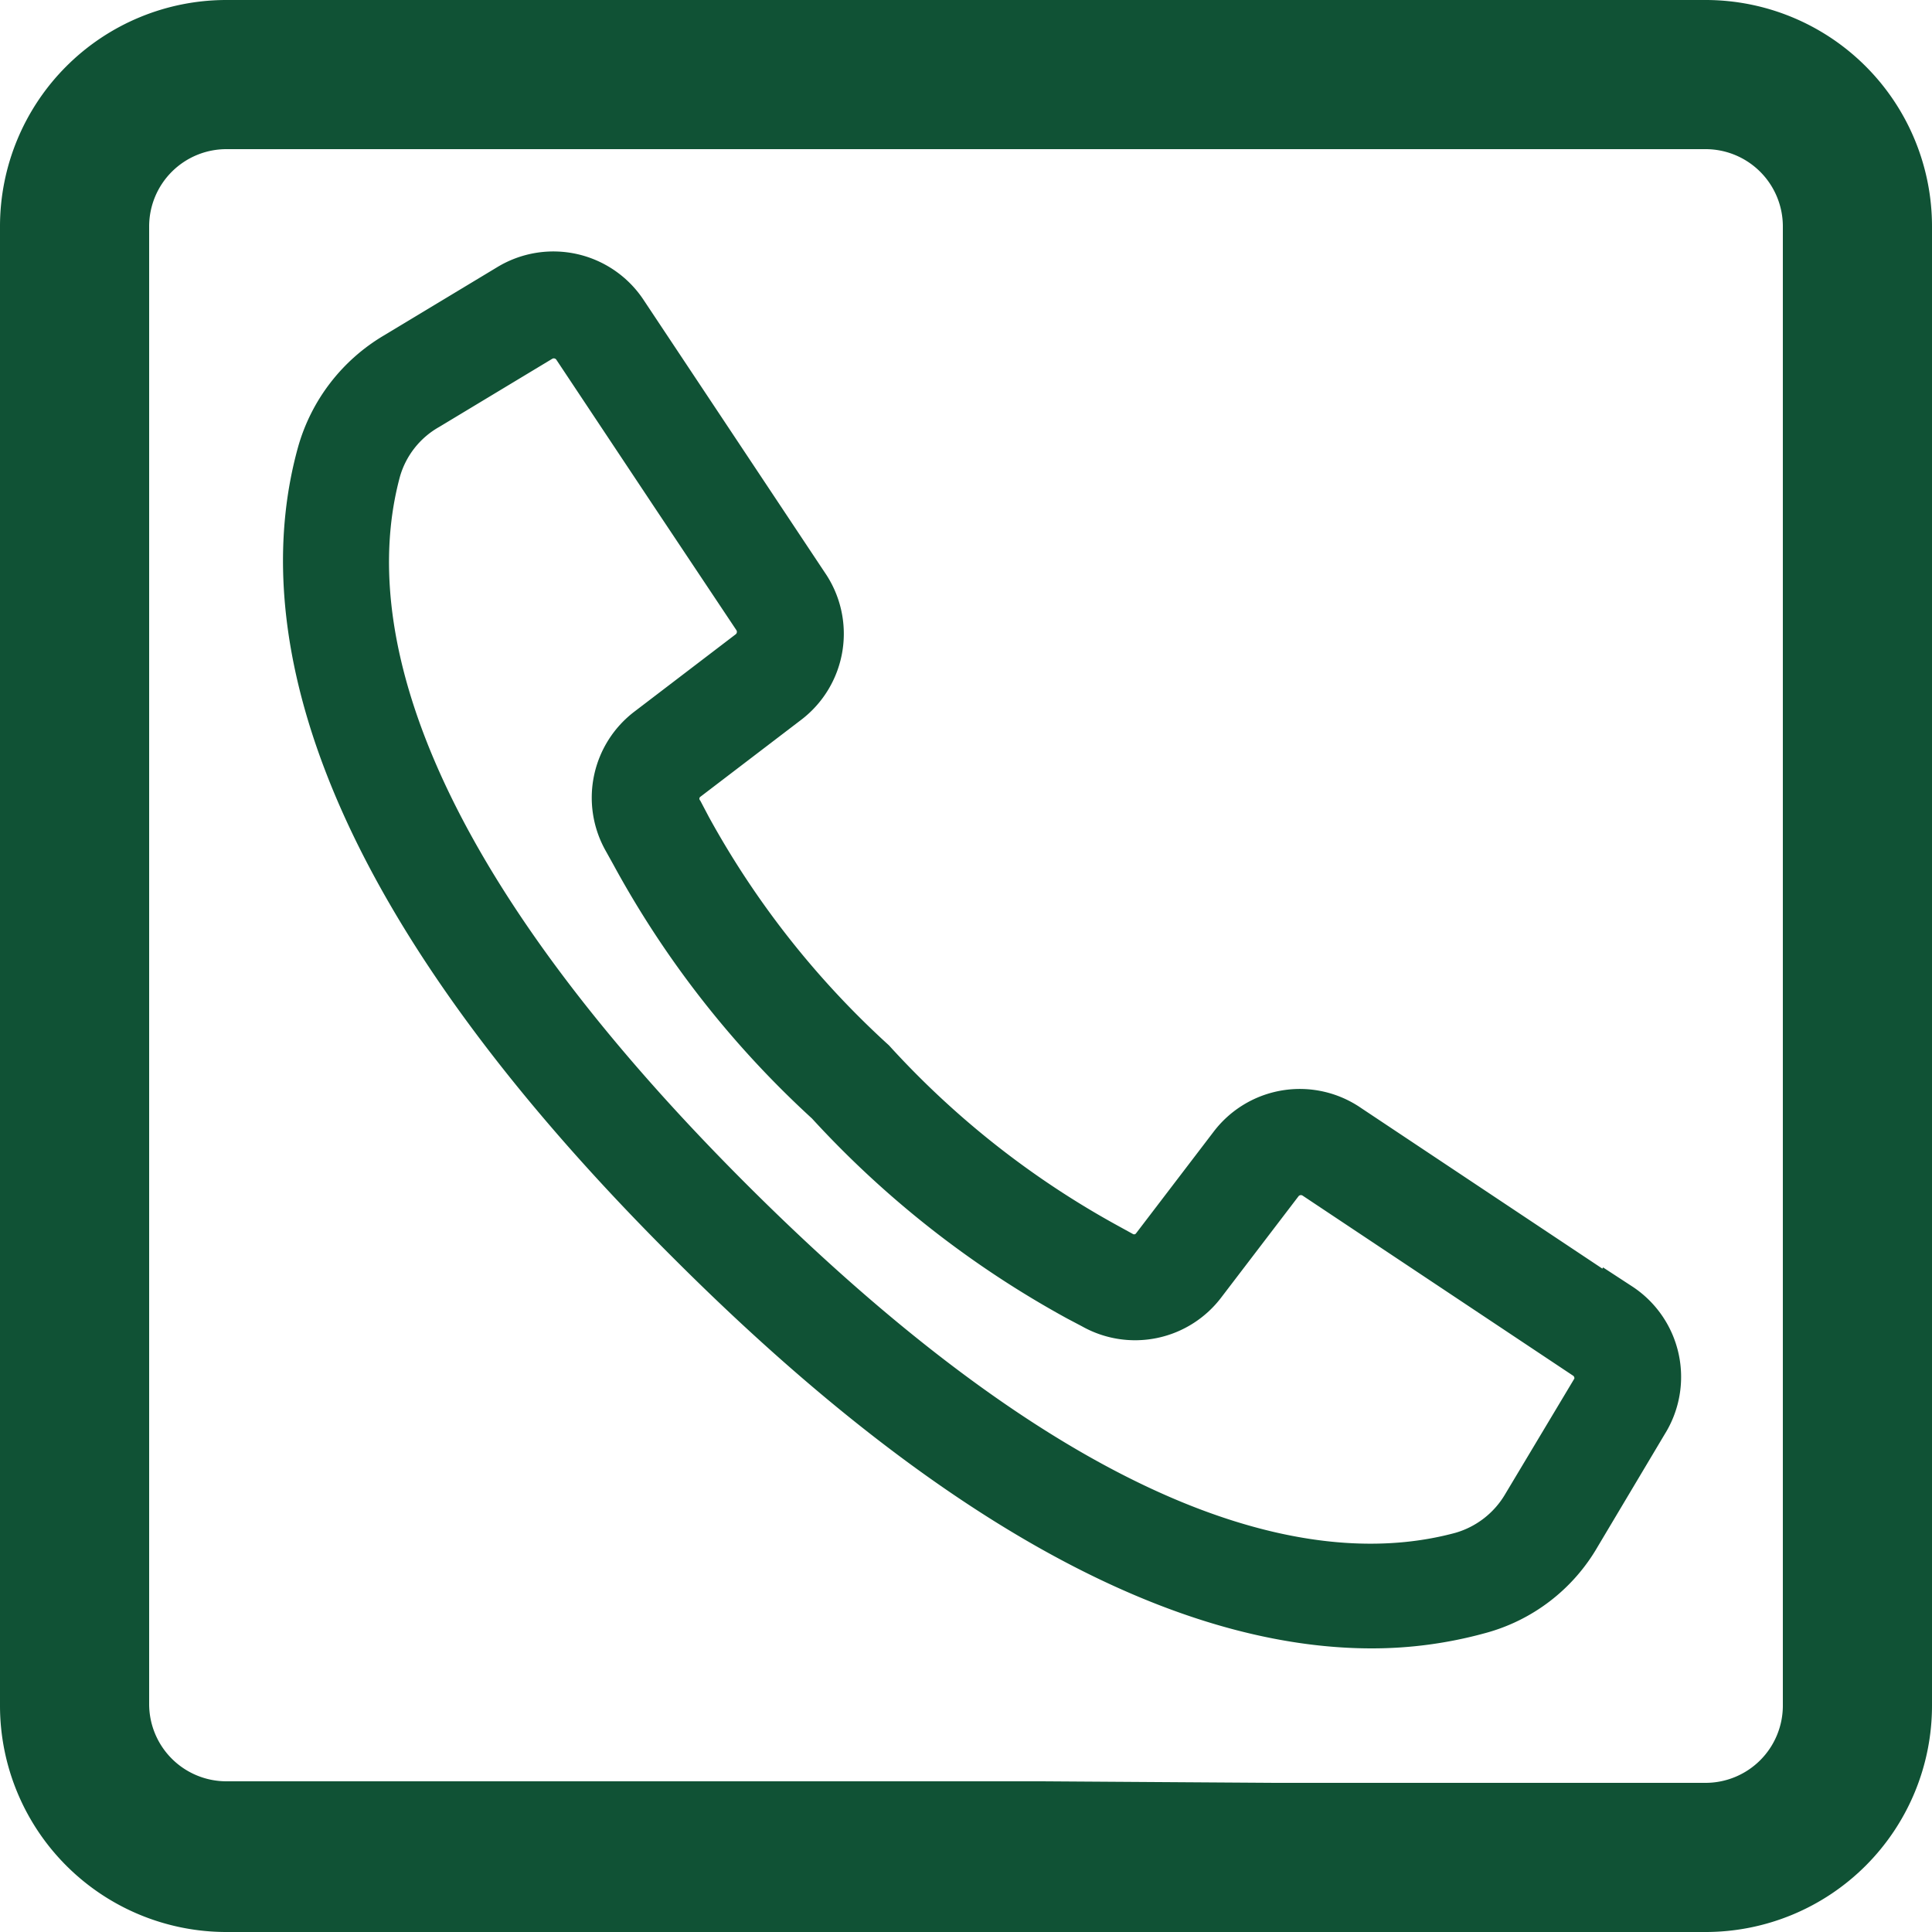 <svg xmlns="http://www.w3.org/2000/svg" width="25" height="25" viewBox="0 0 25 25"><defs><style>.a,.b{fill:#105235;fill-rule:evenodd;}.b{stroke:#105235;stroke-miterlimit:10;stroke-width:0.8px;}</style></defs><path class="a" d="M22.07,0H2.93A2.93,2.93,0,0,0,0,2.93V22.07A2.93,2.93,0,0,0,2.93,25H22.07A2.93,2.93,0,0,0,25,22.07h0V2.93A2.93,2.93,0,0,0,22.07,0ZM13.48,23.05H2.93a1,1,0,0,1-1-1V2.93a1,1,0,0,1,1-1H22.07a1,1,0,0,1,1,1V22.07a1,1,0,0,1-1,1H16.5"/><path class="b" d="M20.89,17l-3.5-2.33a1,1,0,0,0-1.37.22l-1,1.31a.43.43,0,0,1-.55.12l-.2-.11a11.81,11.81,0,0,1-3.05-2.4,11.81,11.81,0,0,1-2.4-3.05l-.1-.19A.43.43,0,0,1,8.81,10l1.31-1a1,1,0,0,0,.22-1.37L8,4.11A1,1,0,0,0,6.64,3.8l-1.46.88A2.05,2.05,0,0,0,4.24,5.9C3.71,7.82,4.11,11.13,9,16c3.88,3.88,6.77,4.93,8.75,4.93a5.11,5.11,0,0,0,1.35-.18,2,2,0,0,0,1.23-.94l.87-1.46a1,1,0,0,0-.3-1.37Zm-.19,1.07-.88,1.47a1.5,1.5,0,0,1-.88.68c-1.77.48-4.86.08-9.55-4.6S4.31,7.83,4.79,6.06a1.48,1.48,0,0,1,.69-.88L6.94,4.3a.44.44,0,0,1,.59.13L8.8,6.34,9.86,7.93a.44.44,0,0,1-.09.59l-1.31,1a1,1,0,0,0-.27,1.3l.1.18a12.23,12.23,0,0,0,2.5,3.19A12.42,12.42,0,0,0,14,16.71l.19.1a1,1,0,0,0,1.3-.27l1-1.31a.44.44,0,0,1,.59-.09l3.5,2.33a.44.44,0,0,1,.13.59Z"/></svg>